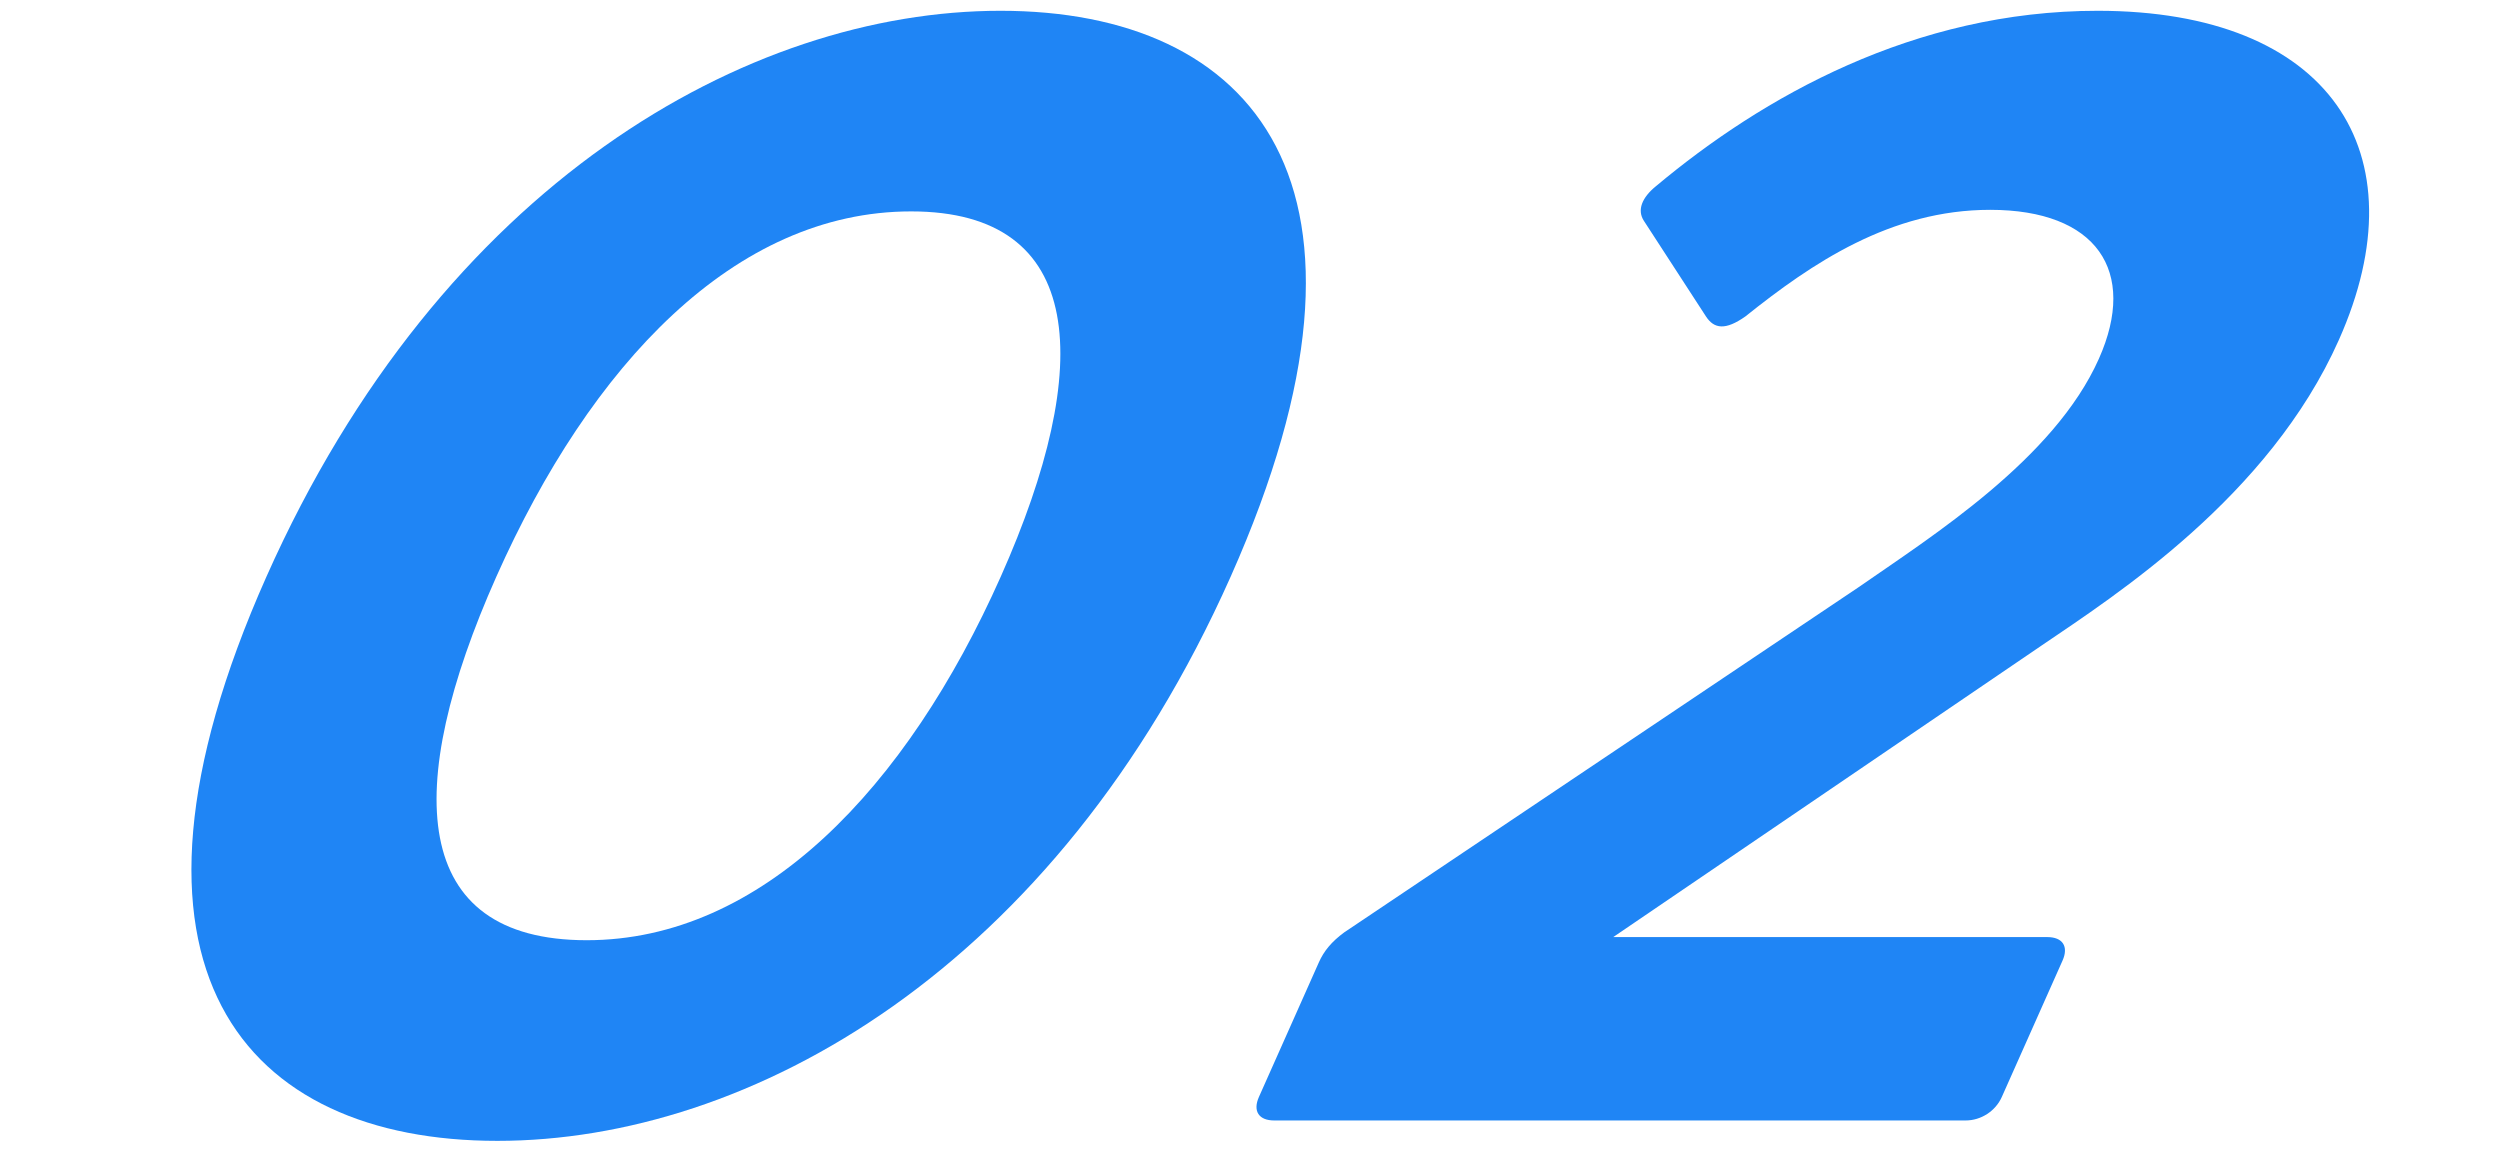 <svg width="102" height="47" viewBox="0 0 102 47" fill="none" xmlns="http://www.w3.org/2000/svg">
<path d="M51.987 45.715C51.357 45.715 51.108 45.332 51.364 44.756L53.813 39.257C54.012 38.809 54.323 38.425 54.844 38.041L75.808 23.973C78.847 21.863 83.812 18.729 85.635 14.636C87.229 11.055 85.539 8.561 81.199 8.561C77.139 8.561 73.931 10.736 71.213 12.91C70.397 13.485 69.936 13.421 69.603 12.91L67.07 9.009C66.779 8.561 67.007 8.05 67.556 7.602C71.909 3.957 78.095 0.44 85.585 0.44C95.035 0.44 98.843 6.195 95.426 13.869C92.579 20.264 86.305 24.293 83.294 26.339L65.819 38.233H83.528C84.159 38.233 84.408 38.617 84.151 39.193L81.674 44.756C81.418 45.332 80.827 45.715 80.197 45.715H51.987Z" fill="#1F85F5"/>
<path d="M20.292 46.547C10.002 46.547 3.726 39.576 10.872 23.525C18.018 7.474 30.53 0.44 40.82 0.44C51.11 0.44 57.358 7.474 50.212 23.525C43.066 39.576 30.582 46.547 20.292 46.547ZM20.252 23.525C16.409 32.158 16.727 38.361 23.937 38.361C31.077 38.361 36.989 32.158 40.832 23.525C44.676 14.892 44.316 8.625 37.176 8.625C29.966 8.625 24.096 14.892 20.252 23.525Z" fill="#1F85F5"/>
</svg>
